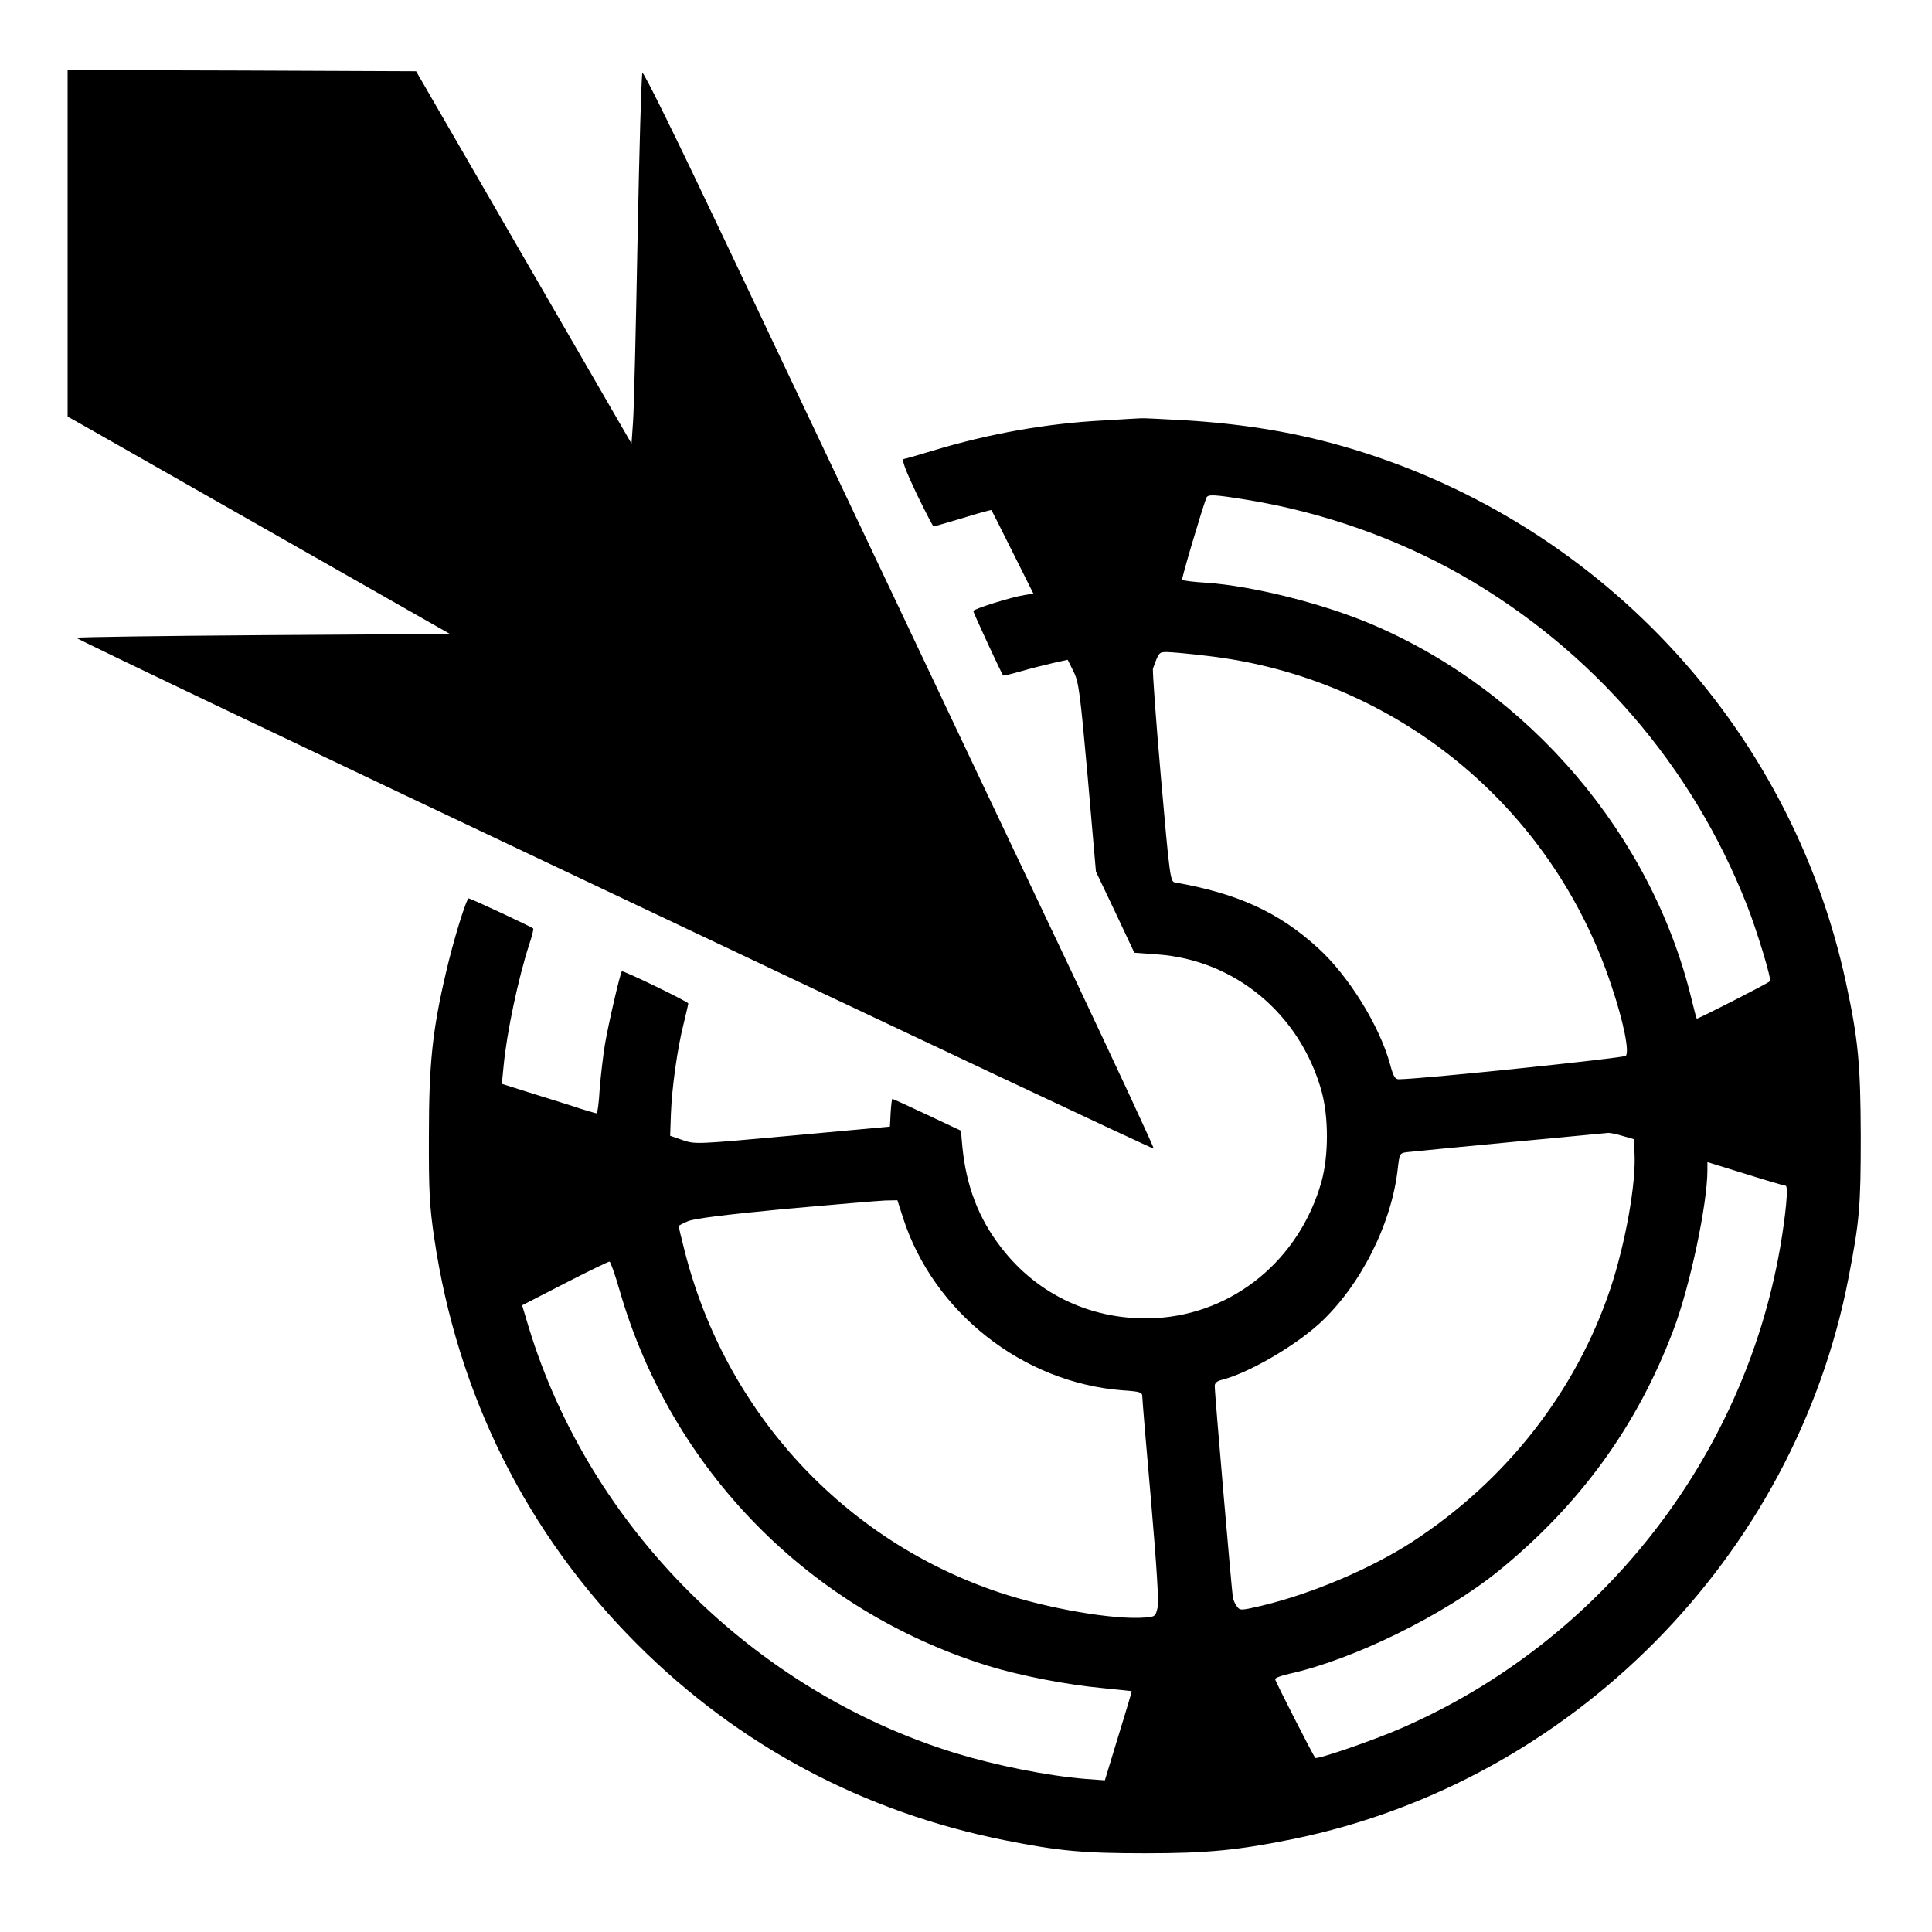 <?xml version="1.0" encoding="UTF-8" standalone="yes"?>
<svg version="1.0" xmlns="http://www.w3.org/2000/svg" width="800px" height="800px" viewBox="0 0 800 800" preserveAspectRatio="xMidYMid meet">
  <g transform="translate(0,800) scale(0.1,-0.1)" fill="#000000" stroke="none">
    <path d="M280 6993 l0 -718 73 -41 c39 -22 395 -225 791 -450 l719 -409 -771
-5 c-424 -3 -773 -8 -776 -11 -3 -3 998 -481 2226 -1062 1227 -582 2233 -1056
2235 -1053 3 2 -153 337 -345 743 -193 406 -521 1098 -729 1538 -209 440 -527
1112 -708 1493 -192 405 -331 688 -335 680 -4 -7 -13 -317 -20 -688 -7 -371
-15 -714 -19 -761 l-6 -86 -446 771 -446 771 -722 3 -721 2 0 -717z"/>
    <path d="M4570 6259 c-234 -12 -472 -54 -707 -125 -62 -19 -115 -34 -118 -34
-14 0 0 -38 55 -154 34 -69 63 -126 66 -126 2 0 57 16 121 35 63 20 117 34
118 33 2 -2 41 -80 88 -174 l86 -172 -37 -6 c-54 -8 -212 -58 -212 -66 0 -6
118 -262 124 -267 1 -2 33 6 72 17 38 11 97 26 132 34 l63 14 24 -48 c22 -44
27 -83 59 -438 l34 -391 80 -168 79 -168 95 -7 c322 -23 590 -246 680 -565 30
-109 30 -267 0 -376 -91 -323 -365 -548 -688 -565 -254 -13 -487 94 -639 293
-93 120 -144 254 -160 416 l-6 67 -140 66 c-77 36 -142 66 -144 66 -2 0 -5
-26 -7 -57 l-3 -58 -403 -37 c-397 -36 -403 -37 -455 -19 l-52 18 3 89 c4 110
27 274 53 376 10 42 19 79 19 83 0 7 -270 138 -275 133 -7 -7 -56 -219 -70
-302 -8 -49 -18 -134 -22 -188 -3 -54 -9 -98 -13 -98 -3 0 -33 9 -66 19 -32
11 -119 38 -193 61 l-133 42 7 71 c13 141 61 366 106 505 12 35 19 65 17 67
-6 7 -260 125 -267 125 -10 0 -64 -175 -95 -310 -55 -235 -70 -374 -70 -670
-1 -234 3 -297 22 -426 96 -651 385 -1228 842 -1684 420 -419 935 -693 1520
-810 226 -45 325 -54 585 -54 256 0 383 13 610 59 1154 237 2075 1167 2299
2322 46 237 51 296 51 588 -1 299 -10 398 -61 635 -230 1070 -1039 1928 -2097
2226 -203 57 -411 90 -646 104 -91 5 -170 9 -176 8 -5 0 -75 -4 -155 -9z m596
-329 c311 -51 618 -159 887 -312 540 -309 954 -788 1181 -1367 40 -101 103
-308 95 -314 -12 -11 -301 -158 -303 -155 -2 2 -11 37 -21 78 -164 681 -672
1278 -1325 1555 -202 86 -494 159 -685 172 -53 3 -97 9 -100 12 -3 6 79 282
100 339 6 16 29 15 171 -8z m-166 -646 c776 -90 1427 -621 1673 -1367 49 -145
75 -273 59 -289 -9 -9 -831 -95 -938 -97 -17 -1 -24 10 -38 62 -44 161 -173
368 -299 482 -162 148 -334 226 -592 271 -19 3 -22 26 -58 437 -21 238 -35
440 -33 448 25 69 25 69 58 69 18 0 94 -7 168 -16z m1720 -1988 l45 -13 3 -54
c8 -125 -37 -375 -99 -563 -143 -428 -432 -797 -822 -1051 -172 -111 -416
-215 -627 -265 -81 -19 -86 -19 -98 -2 -7 9 -15 26 -17 37 -4 23 -76 851 -75
877 0 11 11 20 28 24 109 27 299 137 405 233 170 156 300 413 325 643 7 61 8
63 37 67 32 4 810 78 835 80 8 0 35 -5 60 -13z m674 -206 c12 0 1 -117 -23
-257 -153 -877 -747 -1631 -1566 -1988 -116 -51 -352 -132 -359 -124 -10 13
-166 318 -166 326 0 5 26 15 58 22 264 58 641 243 867 426 337 274 575 601
725 1000 68 179 140 520 140 659 l0 34 158 -49 c86 -27 161 -49 166 -49z
m-3655 -132 c126 -392 496 -683 908 -715 75 -5 83 -8 83 -26 0 -11 16 -204 36
-429 24 -280 33 -421 27 -446 -8 -35 -11 -37 -53 -40 -128 -10 -400 37 -599
103 -646 215 -1137 747 -1306 1415 -14 54 -25 101 -25 103 0 2 17 11 38 20 25
11 151 27 402 51 201 18 388 34 416 35 l50 1 23 -72z m-1174 -299 c214 -745
788 -1329 1530 -1558 131 -40 321 -77 470 -91 66 -7 121 -12 121 -13 1 -1 -24
-85 -55 -185 l-56 -184 -82 6 c-157 13 -367 55 -538 107 -836 258 -1514 936
-1766 1764 l-27 90 177 91 c97 50 180 90 185 90 4 -1 23 -54 41 -117z"/>
  </g>
</svg>